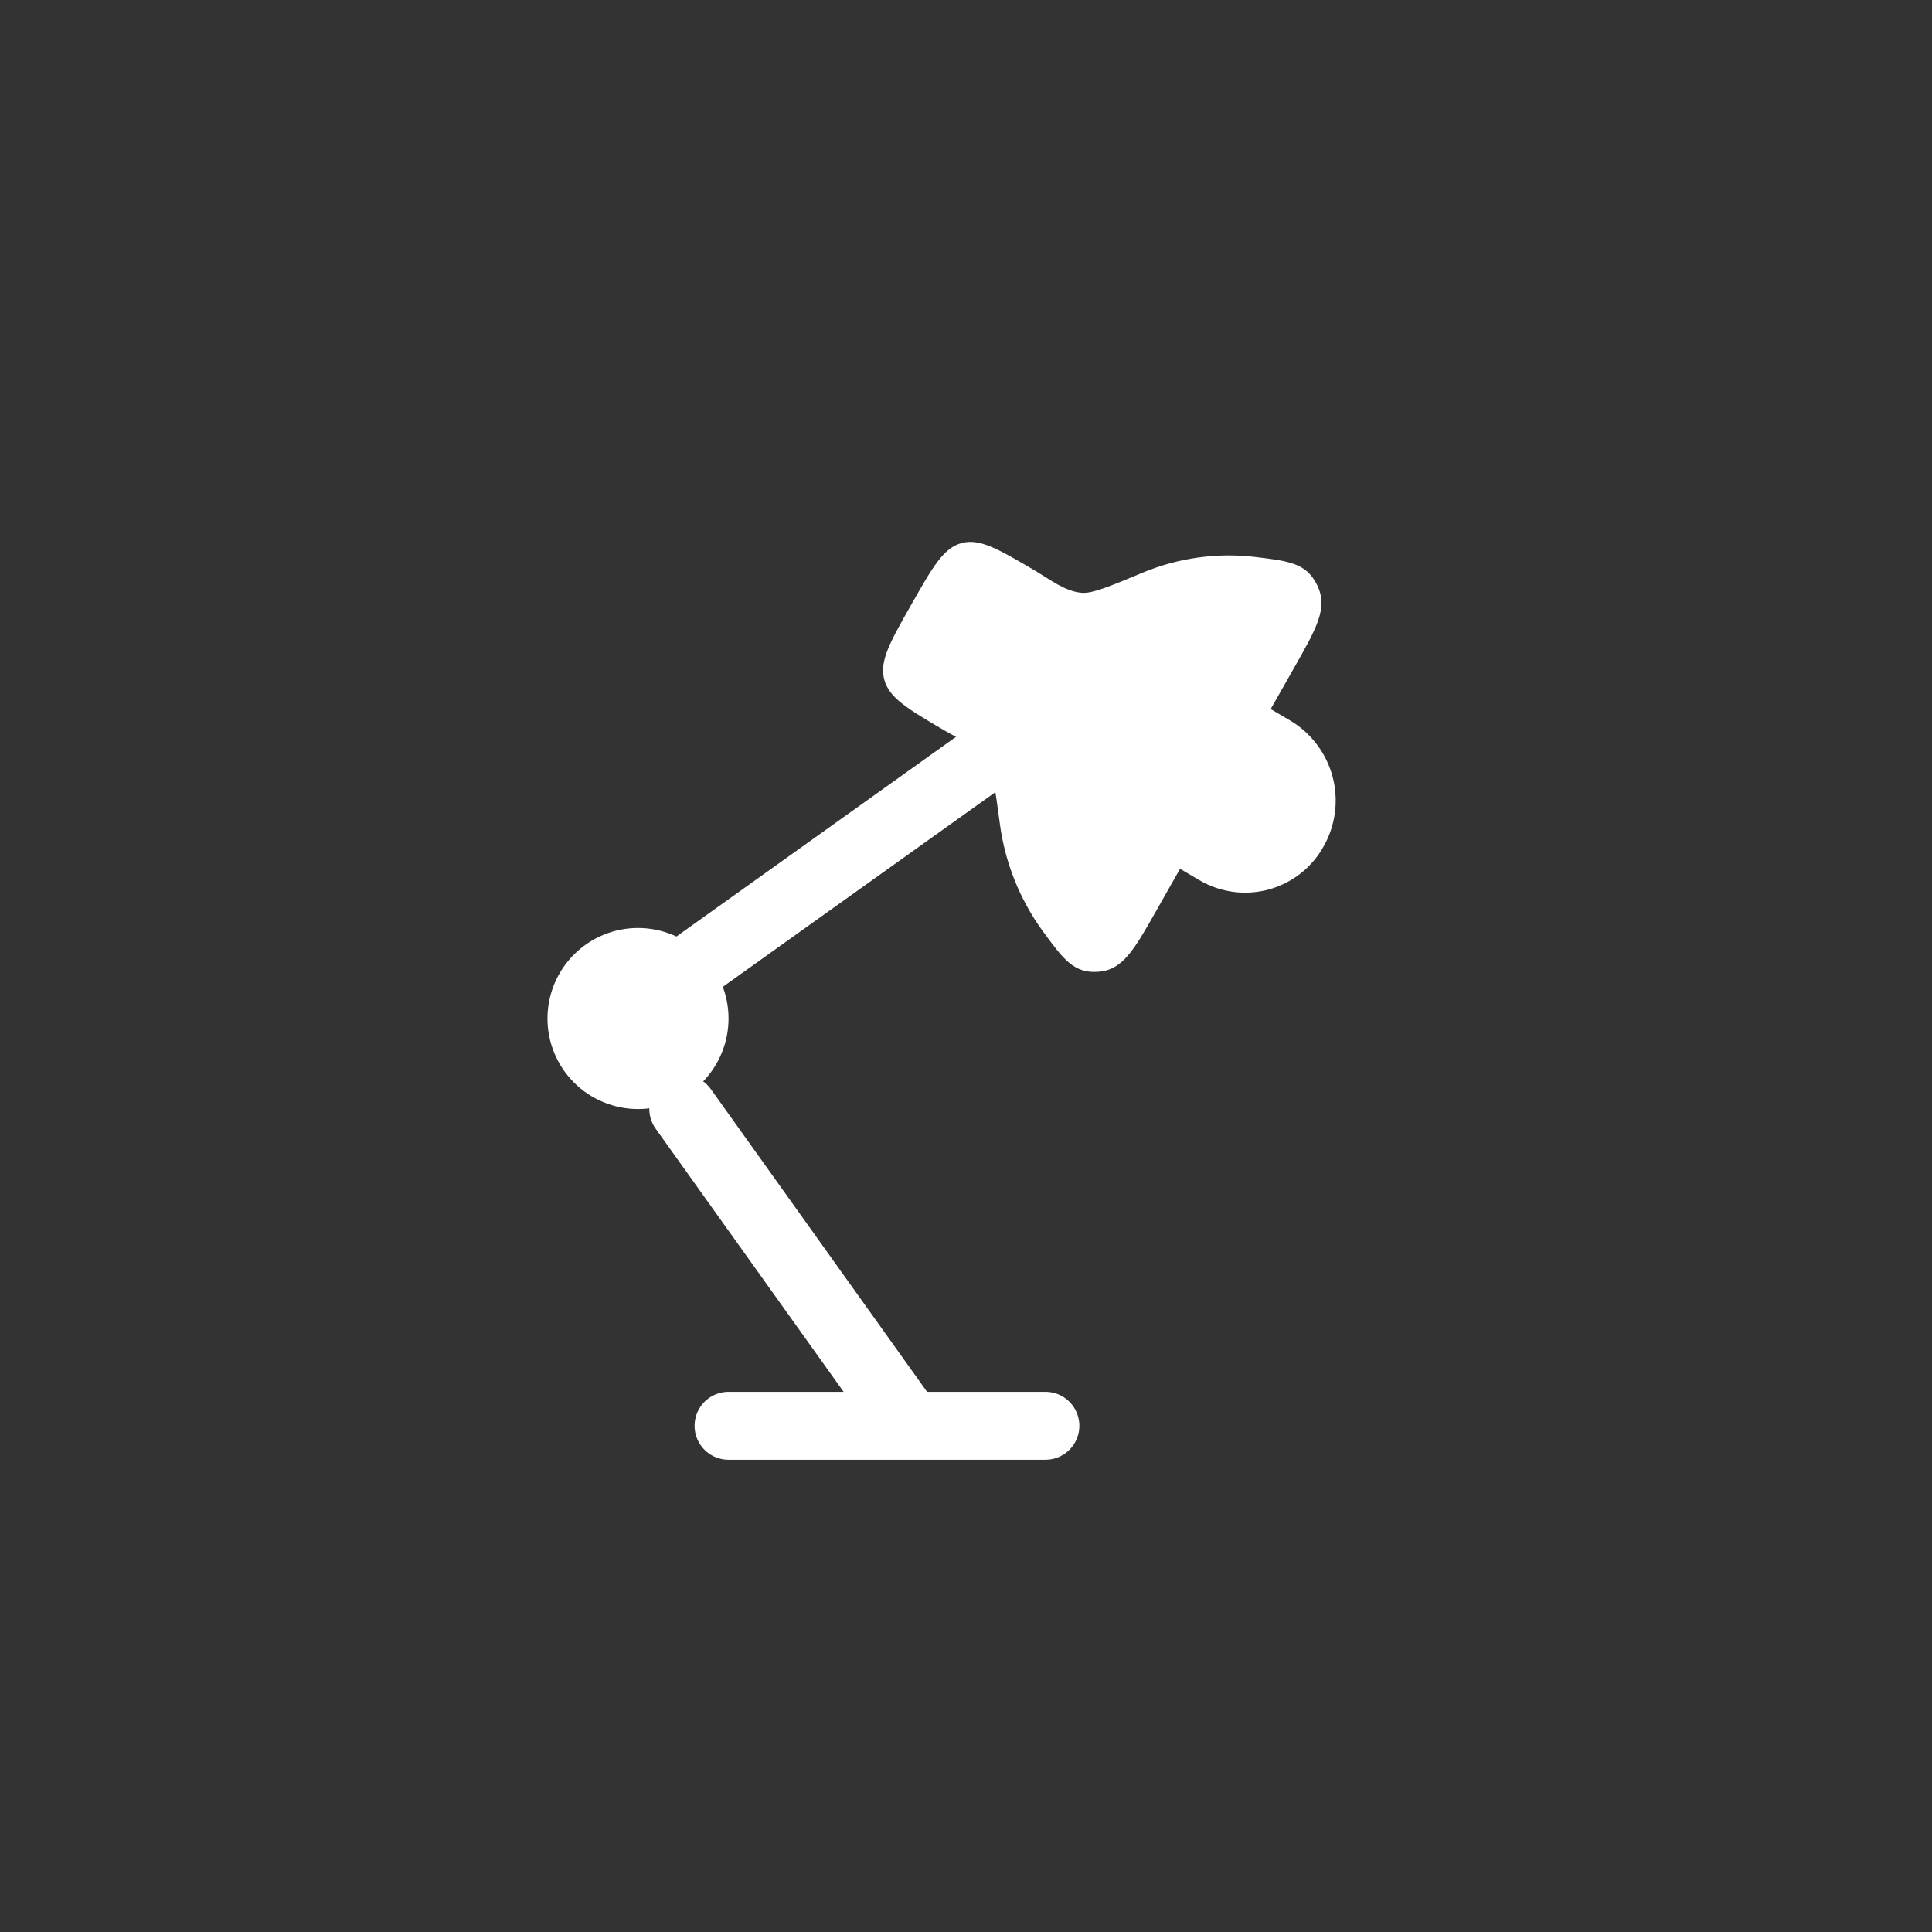 <svg width="81" height="81" viewBox="0 0 81 81" fill="none" xmlns="http://www.w3.org/2000/svg">
<rect x="0" y="0" width="81" height="81" fill="#333333" stroke="none"/>
<path d="M30.544 42.702C30.544 43.708 30.144 44.674 29.433 45.386C28.721 46.097 27.755 46.497 26.749 46.497C25.742 46.497 24.777 46.097 24.065 45.386C23.353 44.674 22.953 43.708 22.953 42.702C22.953 41.695 23.353 40.73 24.065 40.018C24.777 39.306 25.742 38.906 26.749 38.906C27.755 38.906 28.721 39.306 29.433 40.018C30.144 40.73 30.544 41.695 30.544 42.702Z" fill="white"/>
<path d="M49.474 36.425L48.476 38.186C47.537 39.843 47.066 40.67 46.043 40.742C45.019 40.815 44.587 40.224 43.721 39.041L43.718 39.038C42.754 37.712 42.136 36.166 41.919 34.541L41.917 34.522C41.715 33.018 41.615 32.265 41.369 31.893C40.978 31.299 40.189 30.973 39.6 30.627L39.596 30.625C38.048 29.716 37.273 29.26 37.071 28.485C36.866 27.712 37.313 26.923 38.209 25.344L38.209 25.344L38.209 25.344C39.105 23.765 39.553 22.976 40.314 22.769C41.073 22.56 41.85 23.017 43.4 23.927L43.401 23.928C43.99 24.276 44.662 24.805 45.364 24.854C45.803 24.885 46.497 24.596 47.881 24.02L47.892 24.015C49.384 23.391 51.012 23.162 52.619 23.351C54.061 23.524 54.782 23.611 55.23 24.547C55.681 25.485 55.213 26.311 54.276 27.963L54.272 27.97L53.274 29.728L54.097 30.212C54.974 30.735 55.611 31.582 55.871 32.569C56.131 33.557 55.994 34.608 55.488 35.495C55.244 35.933 54.915 36.317 54.521 36.626C54.126 36.934 53.674 37.161 53.19 37.293C52.707 37.424 52.202 37.458 51.706 37.392C51.209 37.327 50.73 37.162 50.298 36.909L49.474 36.425Z" fill="white"/>
<path d="M28.646 40.809L41.931 31.32L28.646 40.809Z" fill="white"/>
<path d="M28.646 40.809L41.931 31.32" stroke="white" stroke-width="2.847" stroke-linejoin="round"/>
<path d="M30.544 59.777H43.829H30.544ZM28.646 46.492L38.135 59.777L28.646 46.492Z" fill="white"/>
<path d="M30.544 59.777H43.829M28.646 46.492L38.135 59.777" stroke="white" stroke-width="2.847" stroke-linecap="round" stroke-linejoin="round"/>
</svg>
